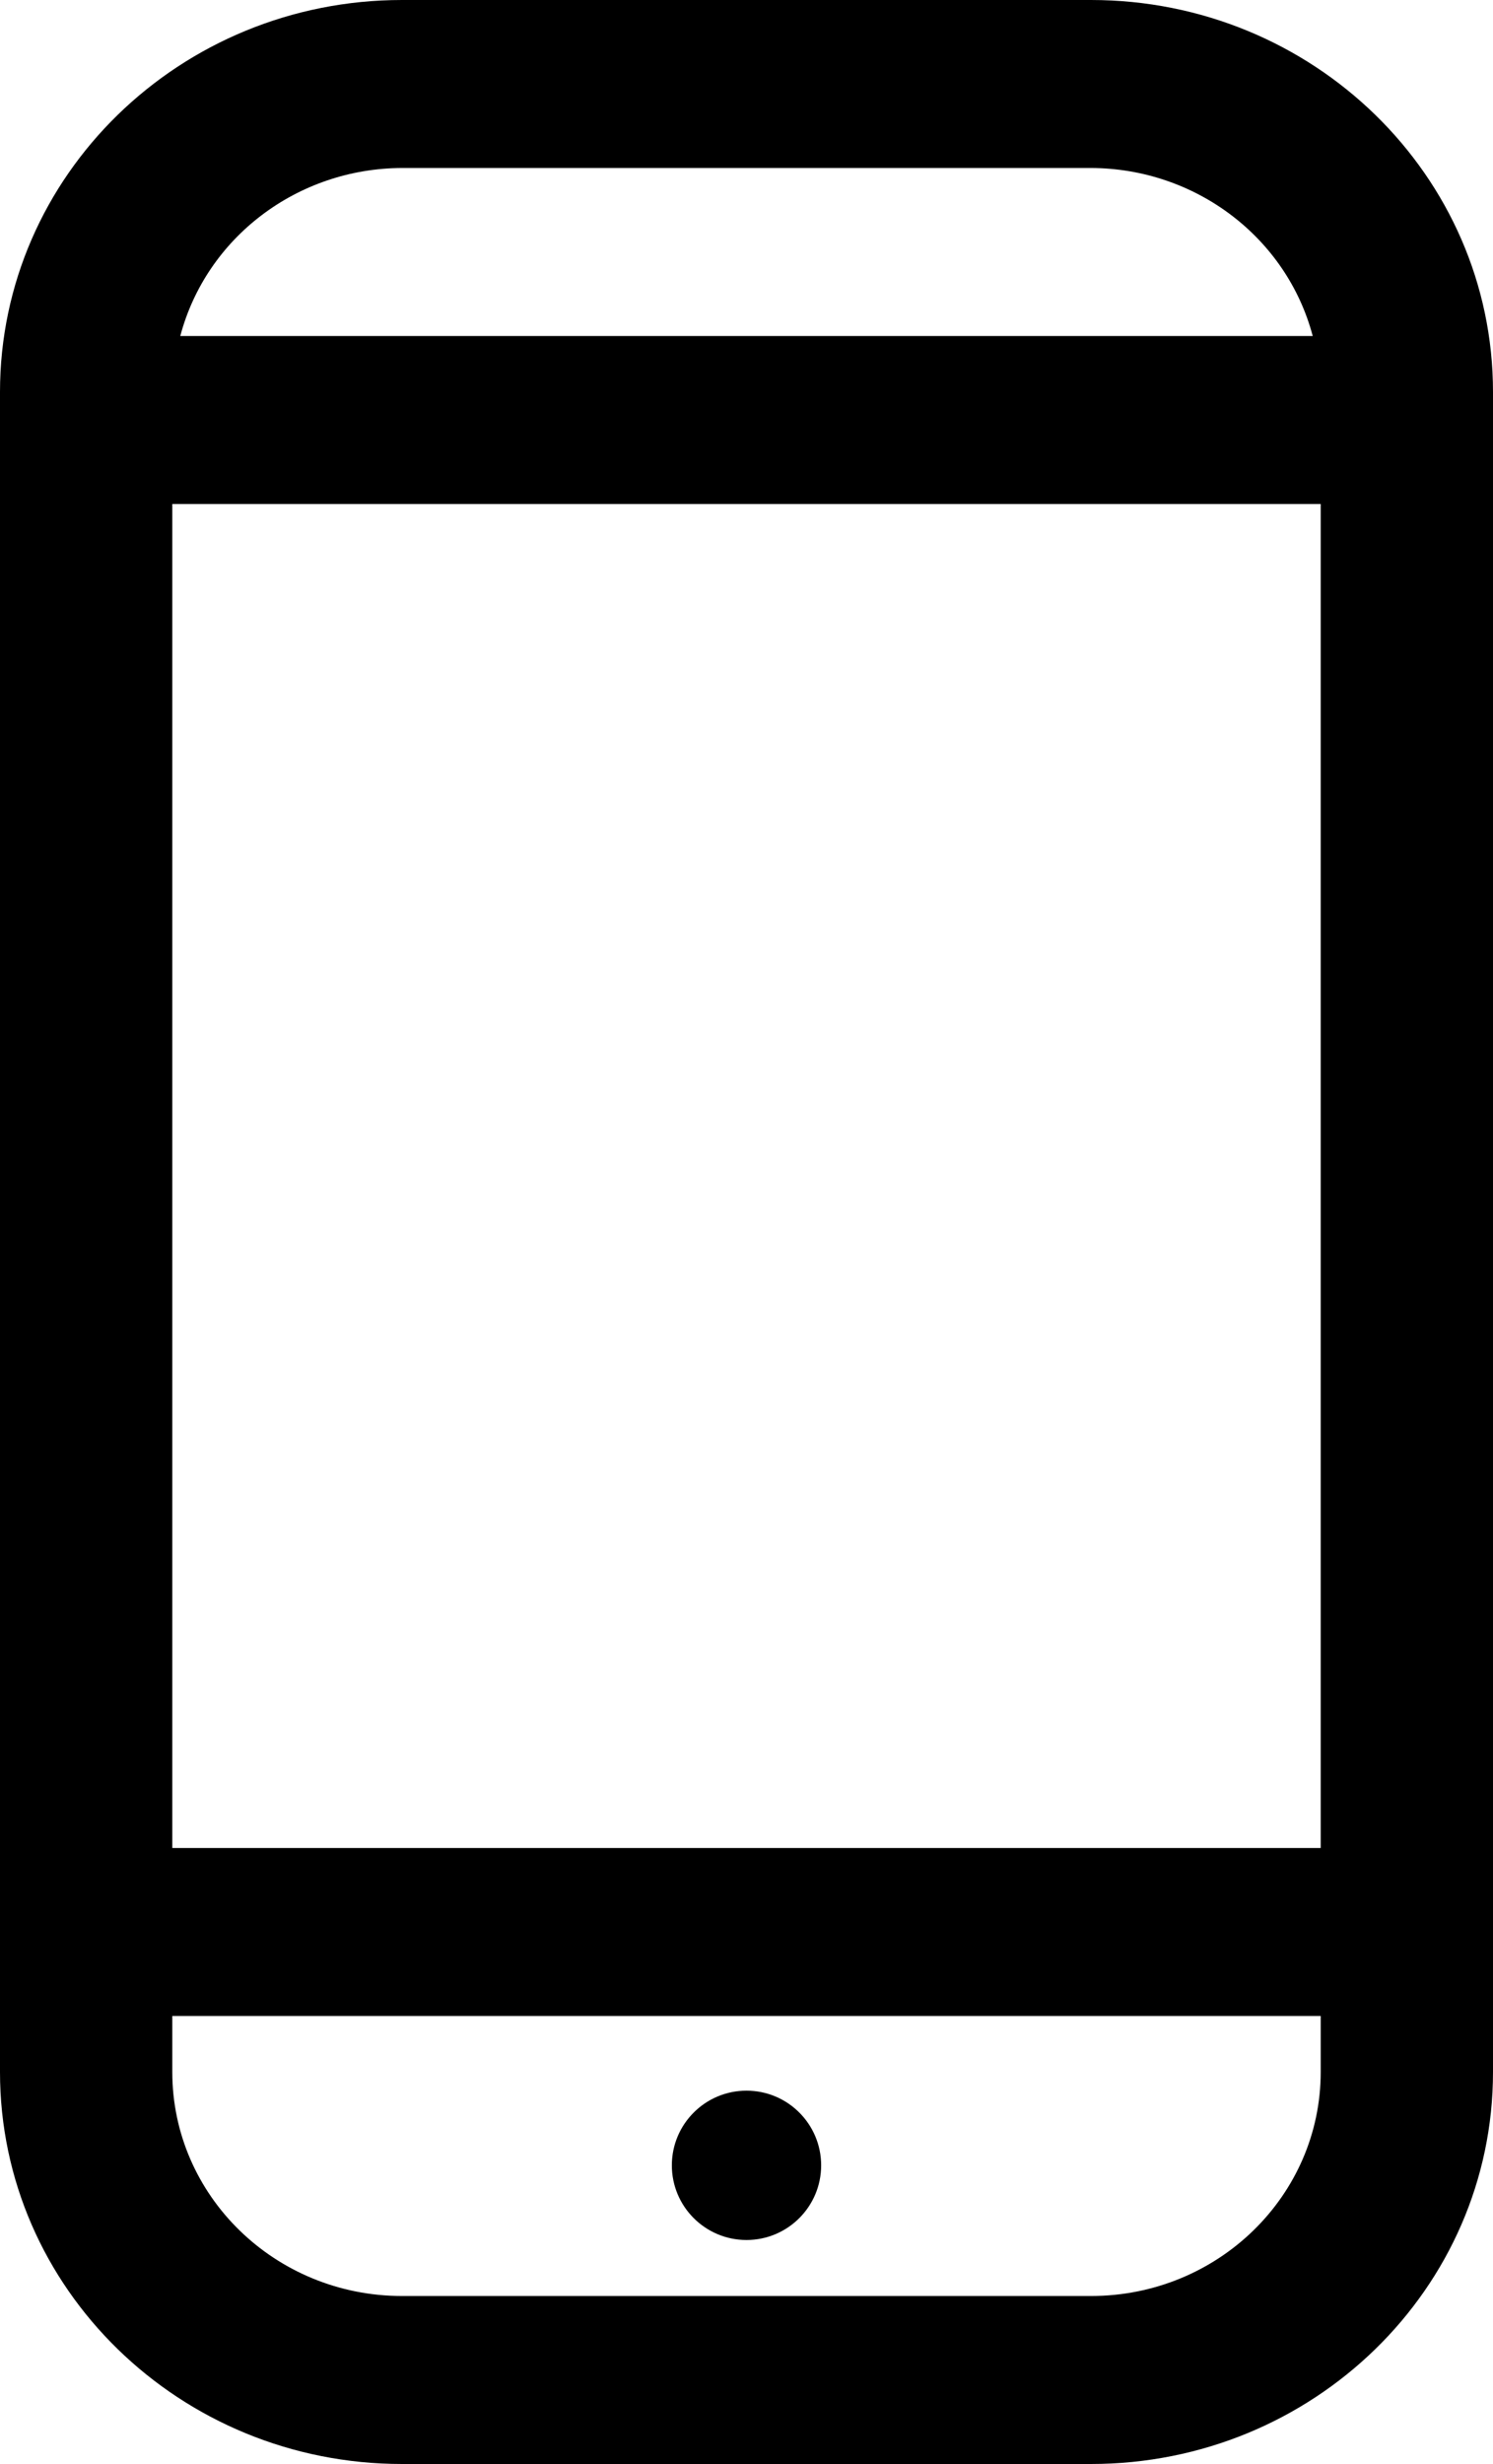 <?xml version="1.0" encoding="UTF-8"?>
<svg width="20px" height="33px" viewBox="0 0 20 33" version="1.1" xmlns="http://www.w3.org/2000/svg" xmlns:xlink="http://www.w3.org/1999/xlink">
    <!-- Generator: Sketch 52.5 (67469) - http://www.bohemiancoding.com/sketch -->
    <title>Mobile</title>
    <desc>Created with Sketch.</desc>
    <g id="Pendorya" stroke="none" stroke-width="1" fill="none" fill-rule="evenodd">
        <g id="Contact" transform="translate(-394, -925)" fill="#000000">
            <g id="Mobile" transform="translate(394, 925)">
                <path d="M20,5.25 C20,2.351 17.589,0 14.615,0 L5.385,0 C2.411,0 0,2.351 0,5.25 L0,27.75 C0,30.649 2.411,33 5.385,33 L14.615,33 C17.589,33 20,30.649 20,27.75 L20,5.25 Z M2.308,6.75 L17.692,6.75 L17.692,24.75 L2.308,24.75 L2.308,6.75 Z M5.385,2.25 L14.615,2.25 C16.015,2.254 17.235,3.179 17.585,4.5 L2.415,4.5 C2.765,3.179 3.985,2.254 5.385,2.25 Z M14.615,30.75 L5.385,30.75 C3.685,30.75 2.308,29.407 2.308,27.75 L2.308,27 L17.692,27 L17.692,27.75 C17.692,29.407 16.315,30.75 14.615,30.75 Z" id="Shape"></path>
                <circle id="Oval" cx="10" cy="29" r="1"></circle>
            </g>
        </g>
    </g>
</svg>
